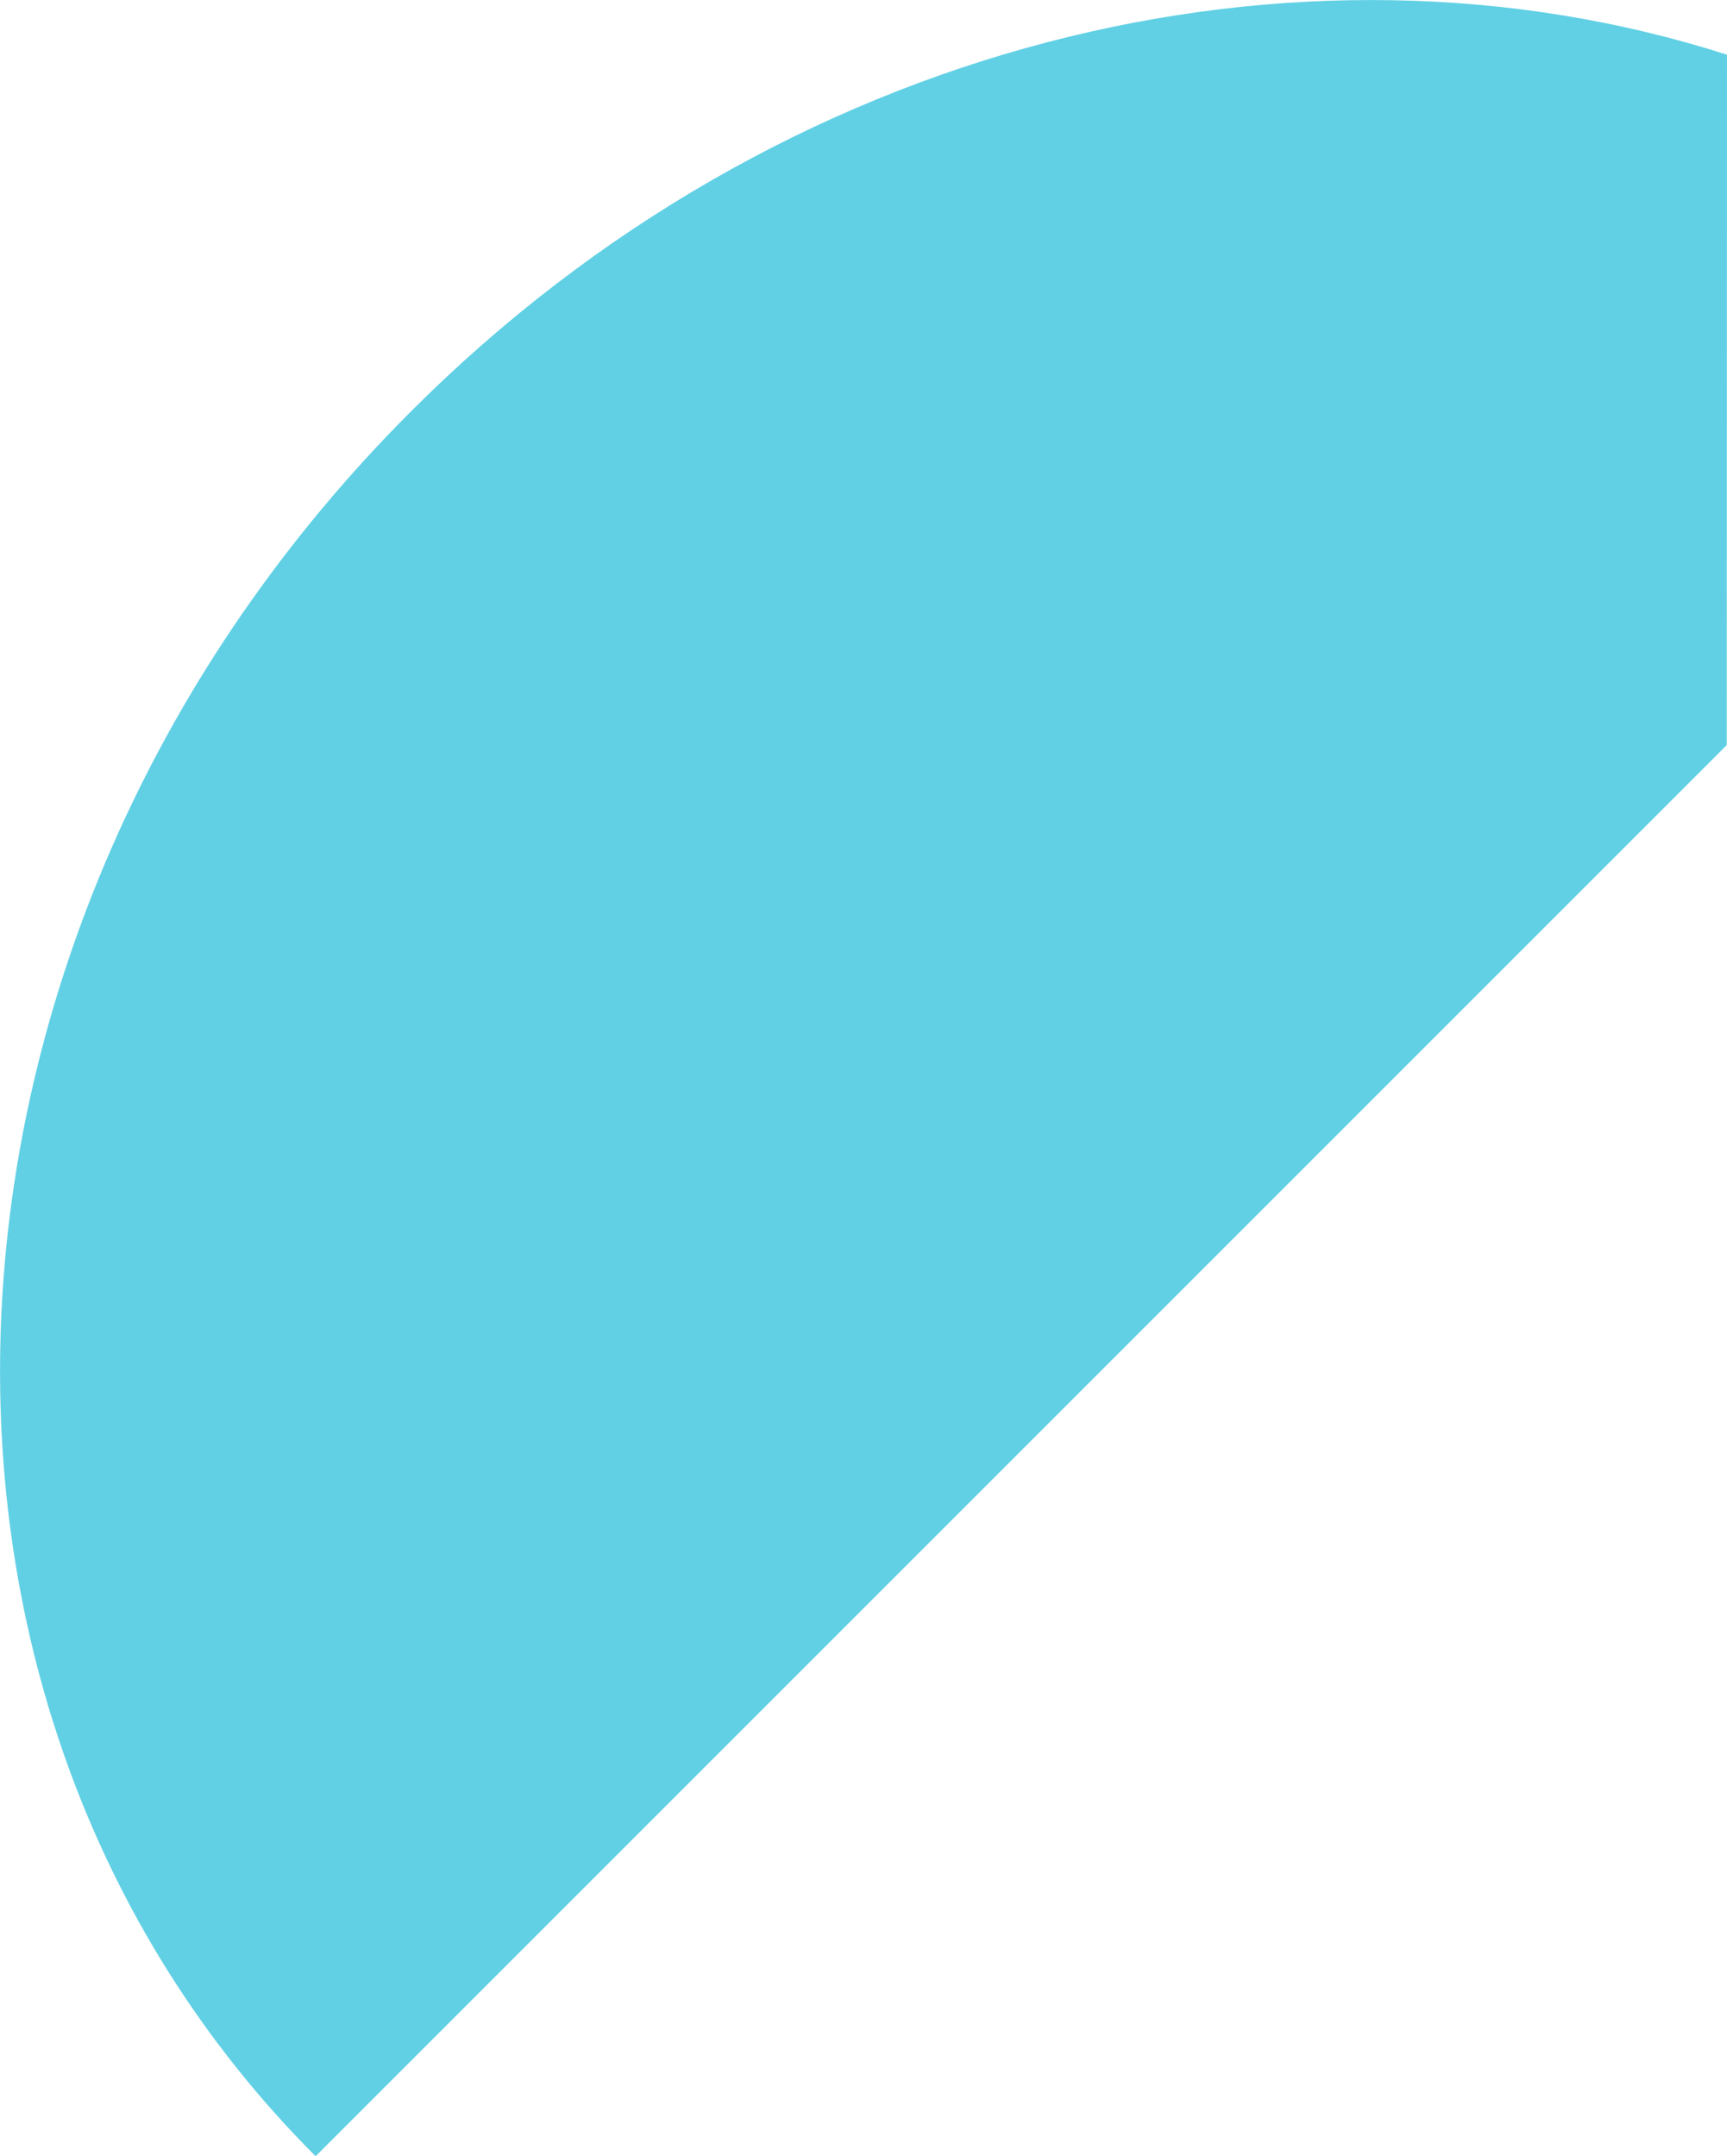 <svg id="Layer_1" data-name="Layer 1" xmlns="http://www.w3.org/2000/svg" width="268.02" height="334.63" viewBox="0 0 268.02 334.63">
  <defs>
    <style>
      .cls-1 {
        fill: #61d0e4;
      }
    </style>
  </defs>
  <title>object-1</title>
  <path class="cls-1" d="M273.2,13.68C206.63-7.66,126.52,11.42,69,69-9.91,147.85-16.54,269.12,54.16,339.82l219-219Z" transform="translate(-5.18 -5.19)"/>
</svg>
